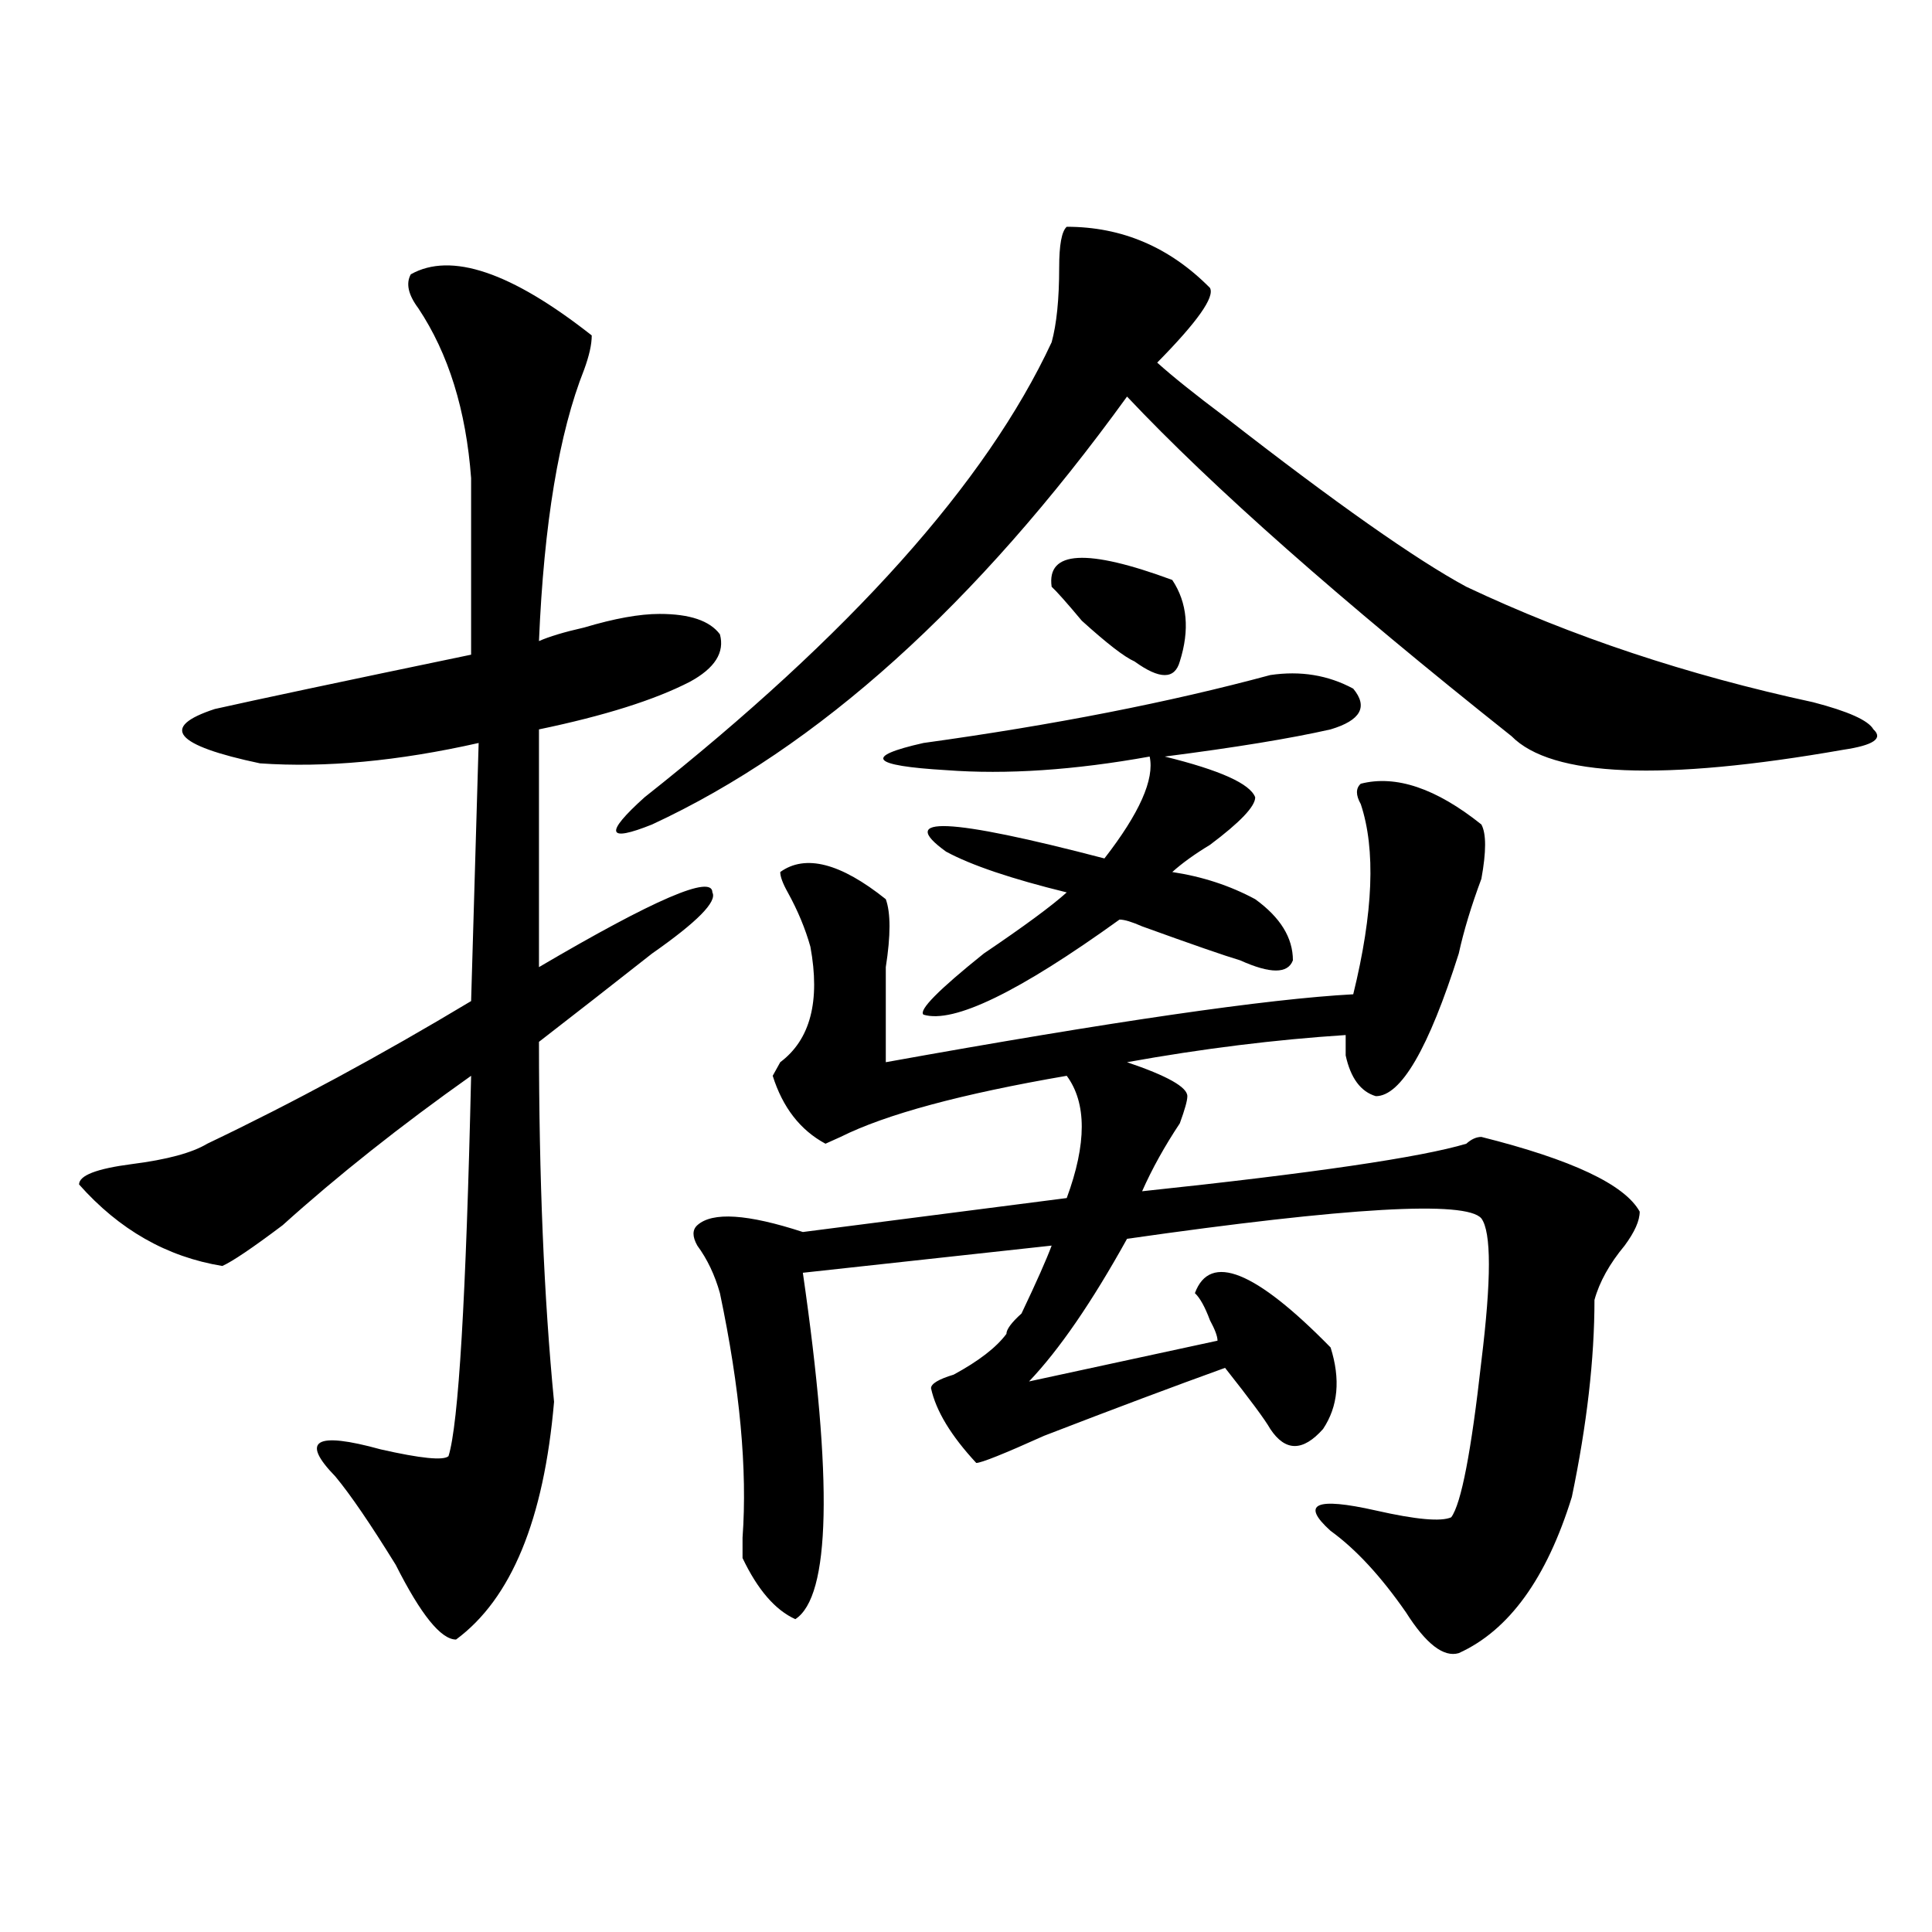 <?xml version="1.0" encoding="utf-8"?>
<!-- Generator: Adobe Illustrator 16.0.0, SVG Export Plug-In . SVG Version: 6.00 Build 0)  -->
<!DOCTYPE svg PUBLIC "-//W3C//DTD SVG 1.1//EN" "http://www.w3.org/Graphics/SVG/1.1/DTD/svg11.dtd">
<svg version="1.1" id="图层_1" xmlns="http://www.w3.org/2000/svg" xmlns:xlink="http://www.w3.org/1999/xlink" x="0px" y="0px"
	 width="1000px" height="1000px" viewBox="0 0 1000 1000" enable-background="new 0 0 1000 1000" xml:space="preserve">
<path d="M212.629,141.984c20.792-11.7,52.011-1.153,93.656,31.641c0,4.724-1.341,10.547-3.902,17.578
	c-13.048,32.849-20.853,79.706-23.414,140.625c5.183-2.308,12.987-4.669,23.414-7.031c15.609-4.669,28.597-7.031,39.023-7.031
	c15.609,0,25.976,3.516,31.219,10.547c2.562,9.394-2.622,17.578-15.609,24.609c-18.231,9.394-44.267,17.578-78.047,24.609v123.047
	c59.815-35.156,89.754-48.011,89.754-38.672c2.562,4.724-7.805,15.271-31.219,31.641c-20.853,16.425-40.364,31.641-58.535,45.703
	c0,70.313,2.562,132.44,7.805,186.328c-5.243,60.974-22.134,101.953-50.73,123.047c-7.805,0-18.231-12.909-31.219-38.672
	c-13.048-21.094-23.414-36.31-31.219-45.703c-18.231-18.731-10.427-23.401,23.414-14.063c20.792,4.724,32.499,5.878,35.121,3.516
	c5.183-16.37,9.085-82.013,11.707-196.875c-36.462,25.817-68.962,51.581-97.559,77.344c-15.609,11.755-26.036,18.786-31.219,21.094
	c-28.657-4.669-53.353-18.731-74.145-42.188c0-4.669,9.085-8.185,27.316-10.547c18.171-2.308,31.219-5.823,39.023-10.547
	c44.206-21.094,89.754-45.703,136.582-73.828l3.902-133.594c-41.646,9.394-79.388,12.909-113.168,10.547
	c-44.267-9.339-52.071-18.731-23.414-28.125c20.792-4.669,64.999-14.063,132.68-28.125v-91.406
	c-2.622-35.156-11.707-64.435-27.316-87.891C211.288,152.531,210.007,146.708,212.629,141.984z M552.133,117.375
	c28.597,0,53.292,10.547,74.145,31.641c2.562,4.724-6.524,17.578-27.316,38.672c7.805,7.031,19.512,16.425,35.121,28.125
	c57.194,44.55,98.839,73.828,124.875,87.891c54.633,25.817,114.448,45.703,179.508,59.766c18.171,4.724,28.597,9.394,31.219,14.063
	c5.183,4.724,0,8.239-15.609,10.547c-93.656,16.425-150.911,14.063-171.703-7.031c-88.474-70.313-154.813-128.87-199.02-175.781
	C505.305,313.097,423.355,386.925,337.504,426.75c-23.414,9.394-24.755,4.724-3.902-14.063
	c106.644-84.375,176.886-162.872,210.727-235.547c2.562-9.339,3.902-22.247,3.902-38.672
	C548.23,126.769,549.511,119.737,552.133,117.375z M704.324,405.656c18.171-4.669,39.023,2.362,62.438,21.094
	c2.562,4.724,2.562,14.063,0,28.125c-5.243,14.063-9.146,26.972-11.707,38.672c-15.609,49.219-29.938,73.828-42.926,73.828
	c-7.805-2.308-13.048-9.339-15.609-21.094c0-4.669,0-8.185,0-10.547c-36.462,2.362-74.145,7.031-113.168,14.063
	c20.792,7.031,31.219,12.909,31.219,17.578c0,2.362-1.341,7.031-3.902,14.063c-7.805,11.755-14.329,23.456-19.512,35.156
	c88.413-9.339,144.387-17.578,167.801-24.609c2.562-2.308,5.183-3.516,7.805-3.516c46.828,11.755,74.145,24.609,81.949,38.672
	c0,4.724-2.622,10.547-7.805,17.578c-7.805,9.394-13.048,18.786-15.609,28.125c0,30.487-3.902,64.489-11.707,101.953
	c-13.048,42.188-32.56,69.104-58.535,80.859c-7.805,2.307-16.95-4.725-27.316-21.094c-13.048-18.787-26.036-32.794-39.023-42.188
	c-15.609-14.063-7.805-17.578,23.414-10.547c20.792,4.724,33.78,5.878,39.023,3.516c5.183-7.031,10.366-33.948,15.609-80.859
	c5.183-42.188,5.183-66.797,0-73.828c-7.805-9.339-68.962-5.823-183.41,10.547c-18.231,32.849-35.121,57.458-50.73,73.828
	l97.559-21.094c0-2.308-1.341-5.823-3.902-10.547c-2.622-7.031-5.243-11.7-7.805-14.063c7.805-21.094,31.219-11.7,70.242,28.125
	c5.183,16.425,3.902,30.487-3.902,42.188c-10.427,11.755-19.512,11.755-27.316,0c-2.622-4.669-10.427-15.216-23.414-31.641
	c-26.036,9.394-57.255,21.094-93.656,35.156c-20.853,9.394-32.56,14.063-35.121,14.063c-13.048-14.063-20.853-26.917-23.414-38.672
	c0-2.308,3.902-4.669,11.707-7.031c12.987-7.031,22.073-14.063,27.316-21.094c0-2.308,2.562-5.823,7.805-10.547
	c7.805-16.37,12.987-28.125,15.609-35.156l-128.777,14.063c15.609,107.831,14.269,167.541-3.902,179.297
	c-10.427-4.725-19.512-15.271-27.316-31.641c0-2.308,0-5.823,0-10.547c2.562-35.156-1.341-77.344-11.707-126.563
	c-2.622-9.339-6.524-17.578-11.707-24.609c-2.622-4.669-2.622-8.185,0-10.547c7.805-7.031,25.976-5.823,54.633,3.516l136.582-17.578
	c10.366-28.125,10.366-49.219,0-63.281c-54.633,9.394-93.656,19.94-117.07,31.641l-7.805,3.516
	c-13.048-7.031-22.134-18.731-27.316-35.156l3.902-7.031c15.609-11.7,20.792-31.641,15.609-59.766
	c-2.622-9.339-6.524-18.731-11.707-28.125c-2.622-4.669-3.902-8.185-3.902-10.547c12.987-9.339,31.219-4.669,54.633,14.063
	c2.562,7.031,2.562,18.786,0,35.156c0,16.425,0,32.849,0,49.219c117.07-21.094,197.679-32.794,241.945-35.156
	c10.366-42.188,11.707-74.981,3.902-98.438C701.702,411.534,701.702,408.019,704.324,405.656z M657.496,349.406
	c15.609-2.308,29.878,0,42.926,7.031c7.805,9.394,3.902,16.425-11.707,21.094c-20.853,4.724-49.45,9.394-85.852,14.063
	c28.597,7.031,44.206,14.063,46.828,21.094c0,4.724-7.805,12.909-23.414,24.609c-7.805,4.724-14.329,9.394-19.512,14.063
	c15.609,2.362,29.878,7.031,42.926,14.063c12.987,9.394,19.512,19.94,19.512,31.641c-2.622,7.031-11.707,7.031-27.316,0
	c-7.805-2.308-24.755-8.185-50.73-17.578c-5.243-2.308-9.146-3.516-11.707-3.516c-52.071,37.519-85.852,53.942-101.461,49.219
	c-2.622-2.308,7.805-12.854,31.219-31.641c20.792-14.063,35.121-24.609,42.926-31.641c-28.657-7.031-49.45-14.063-62.438-21.094
	c-26.036-18.731,1.28-17.578,81.949,3.516c18.171-23.401,25.976-40.979,23.414-52.734c-39.023,7.031-74.145,9.394-105.363,7.031
	c-39.023-2.308-42.926-7.031-11.707-14.063C545.608,375.224,605.425,363.469,657.496,349.406z M606.766,300.188
	c7.805,11.755,9.085,25.817,3.902,42.188c-2.622,9.394-10.427,9.394-23.414,0c-5.243-2.308-14.329-9.339-27.316-21.094
	c-7.805-9.339-13.048-15.216-15.609-17.578C541.706,284.972,562.499,283.817,606.766,300.188z"/>
</svg>
